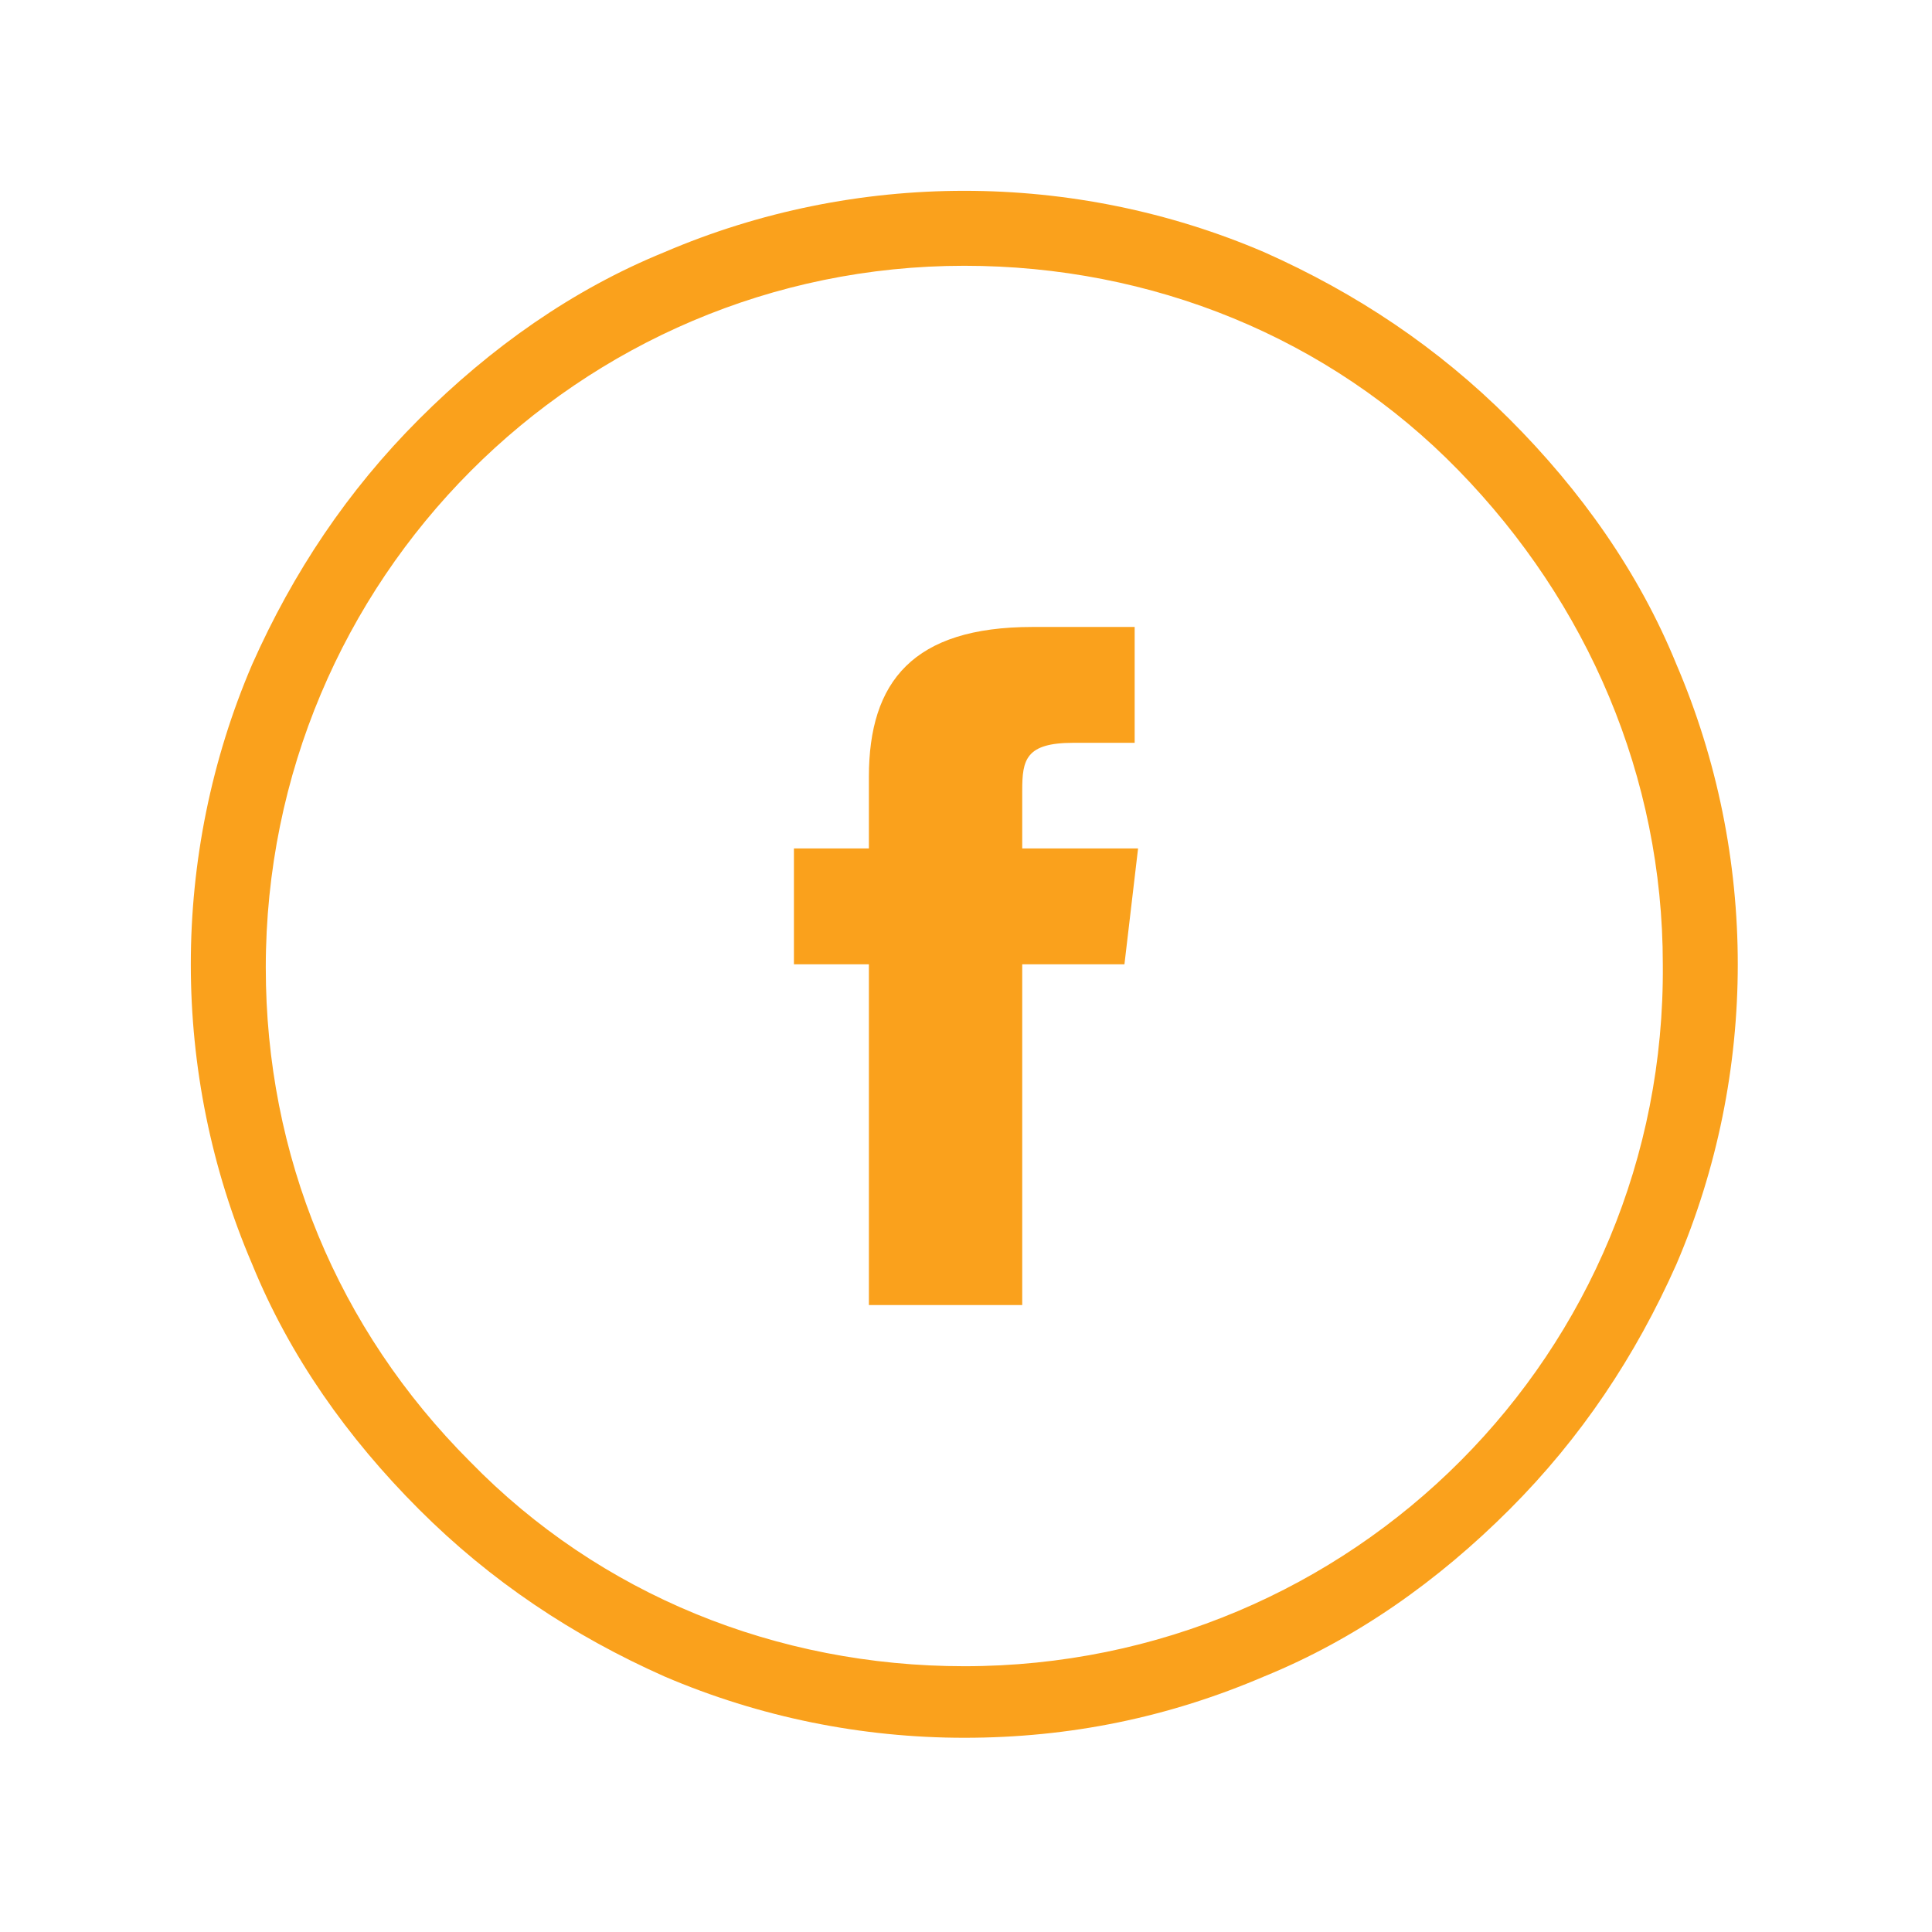 <?xml version="1.0" encoding="utf-8"?>
<!-- Generator: Adobe Illustrator 25.2.3, SVG Export Plug-In . SVG Version: 6.00 Build 0)  -->
<svg version="1.1" id="Vrstva_1" xmlns:sketch="http://www.bohemiancoding.com/sketch/ns"
	 xmlns="http://www.w3.org/2000/svg" xmlns:xlink="http://www.w3.org/1999/xlink" x="0px" y="0px" viewBox="0 0 56.7 56.7"
	 style="enable-background:new 0 0 56.7 56.7;" xml:space="preserve">
<style type="text/css">
	.st0{fill:#FAA11C;}
	.st1{fill-rule:evenodd;clip-rule:evenodd;fill:#FAA11C;}
</style>
<g id="Background">
	<path class="st0" d="M49.2,19.5c-1.1-2.7-2.8-5.1-4.9-7.2c-2.1-2.1-4.5-3.7-7.2-4.9c-2.8-1.2-5.8-1.8-8.8-1.8s-6,0.6-8.8,1.8
		c-2.7,1.1-5.1,2.8-7.2,4.9s-3.7,4.5-4.9,7.2c-1.2,2.8-1.8,5.8-1.8,8.8s0.6,6,1.8,8.8c1.1,2.7,2.8,5.1,4.9,7.2s4.5,3.7,7.2,4.9
		c2.8,1.2,5.8,1.8,8.8,1.8l0,0c3.1,0,6-0.6,8.8-1.8c2.7-1.1,5.1-2.8,7.2-4.9c2.1-2.1,3.7-4.5,4.9-7.2c1.2-2.8,1.8-5.8,1.8-8.8
		S50.4,22.3,49.2,19.5z M28.3,48.9L28.3,48.9c-5.5,0-10.7-2.1-14.5-6c-3.9-3.9-6-9-6-14.5C7.8,17,17,7.8,28.3,7.8
		c5.5,0,10.7,2.1,14.5,6s6,9,6,14.5C48.9,39.7,39.7,48.9,28.3,48.9z"/>
</g>
<path id="Oval-1_1_" class="st1" d="M30,38.3v-10h3l0.4-3.4H30v-1.7c0-0.9,0.1-1.4,1.5-1.4h1.8v-3.4h-3c-3.5,0-4.8,1.6-4.8,4.4v2.1
	h-2.2v3.4h2.2v10H30z"/>
</svg>
